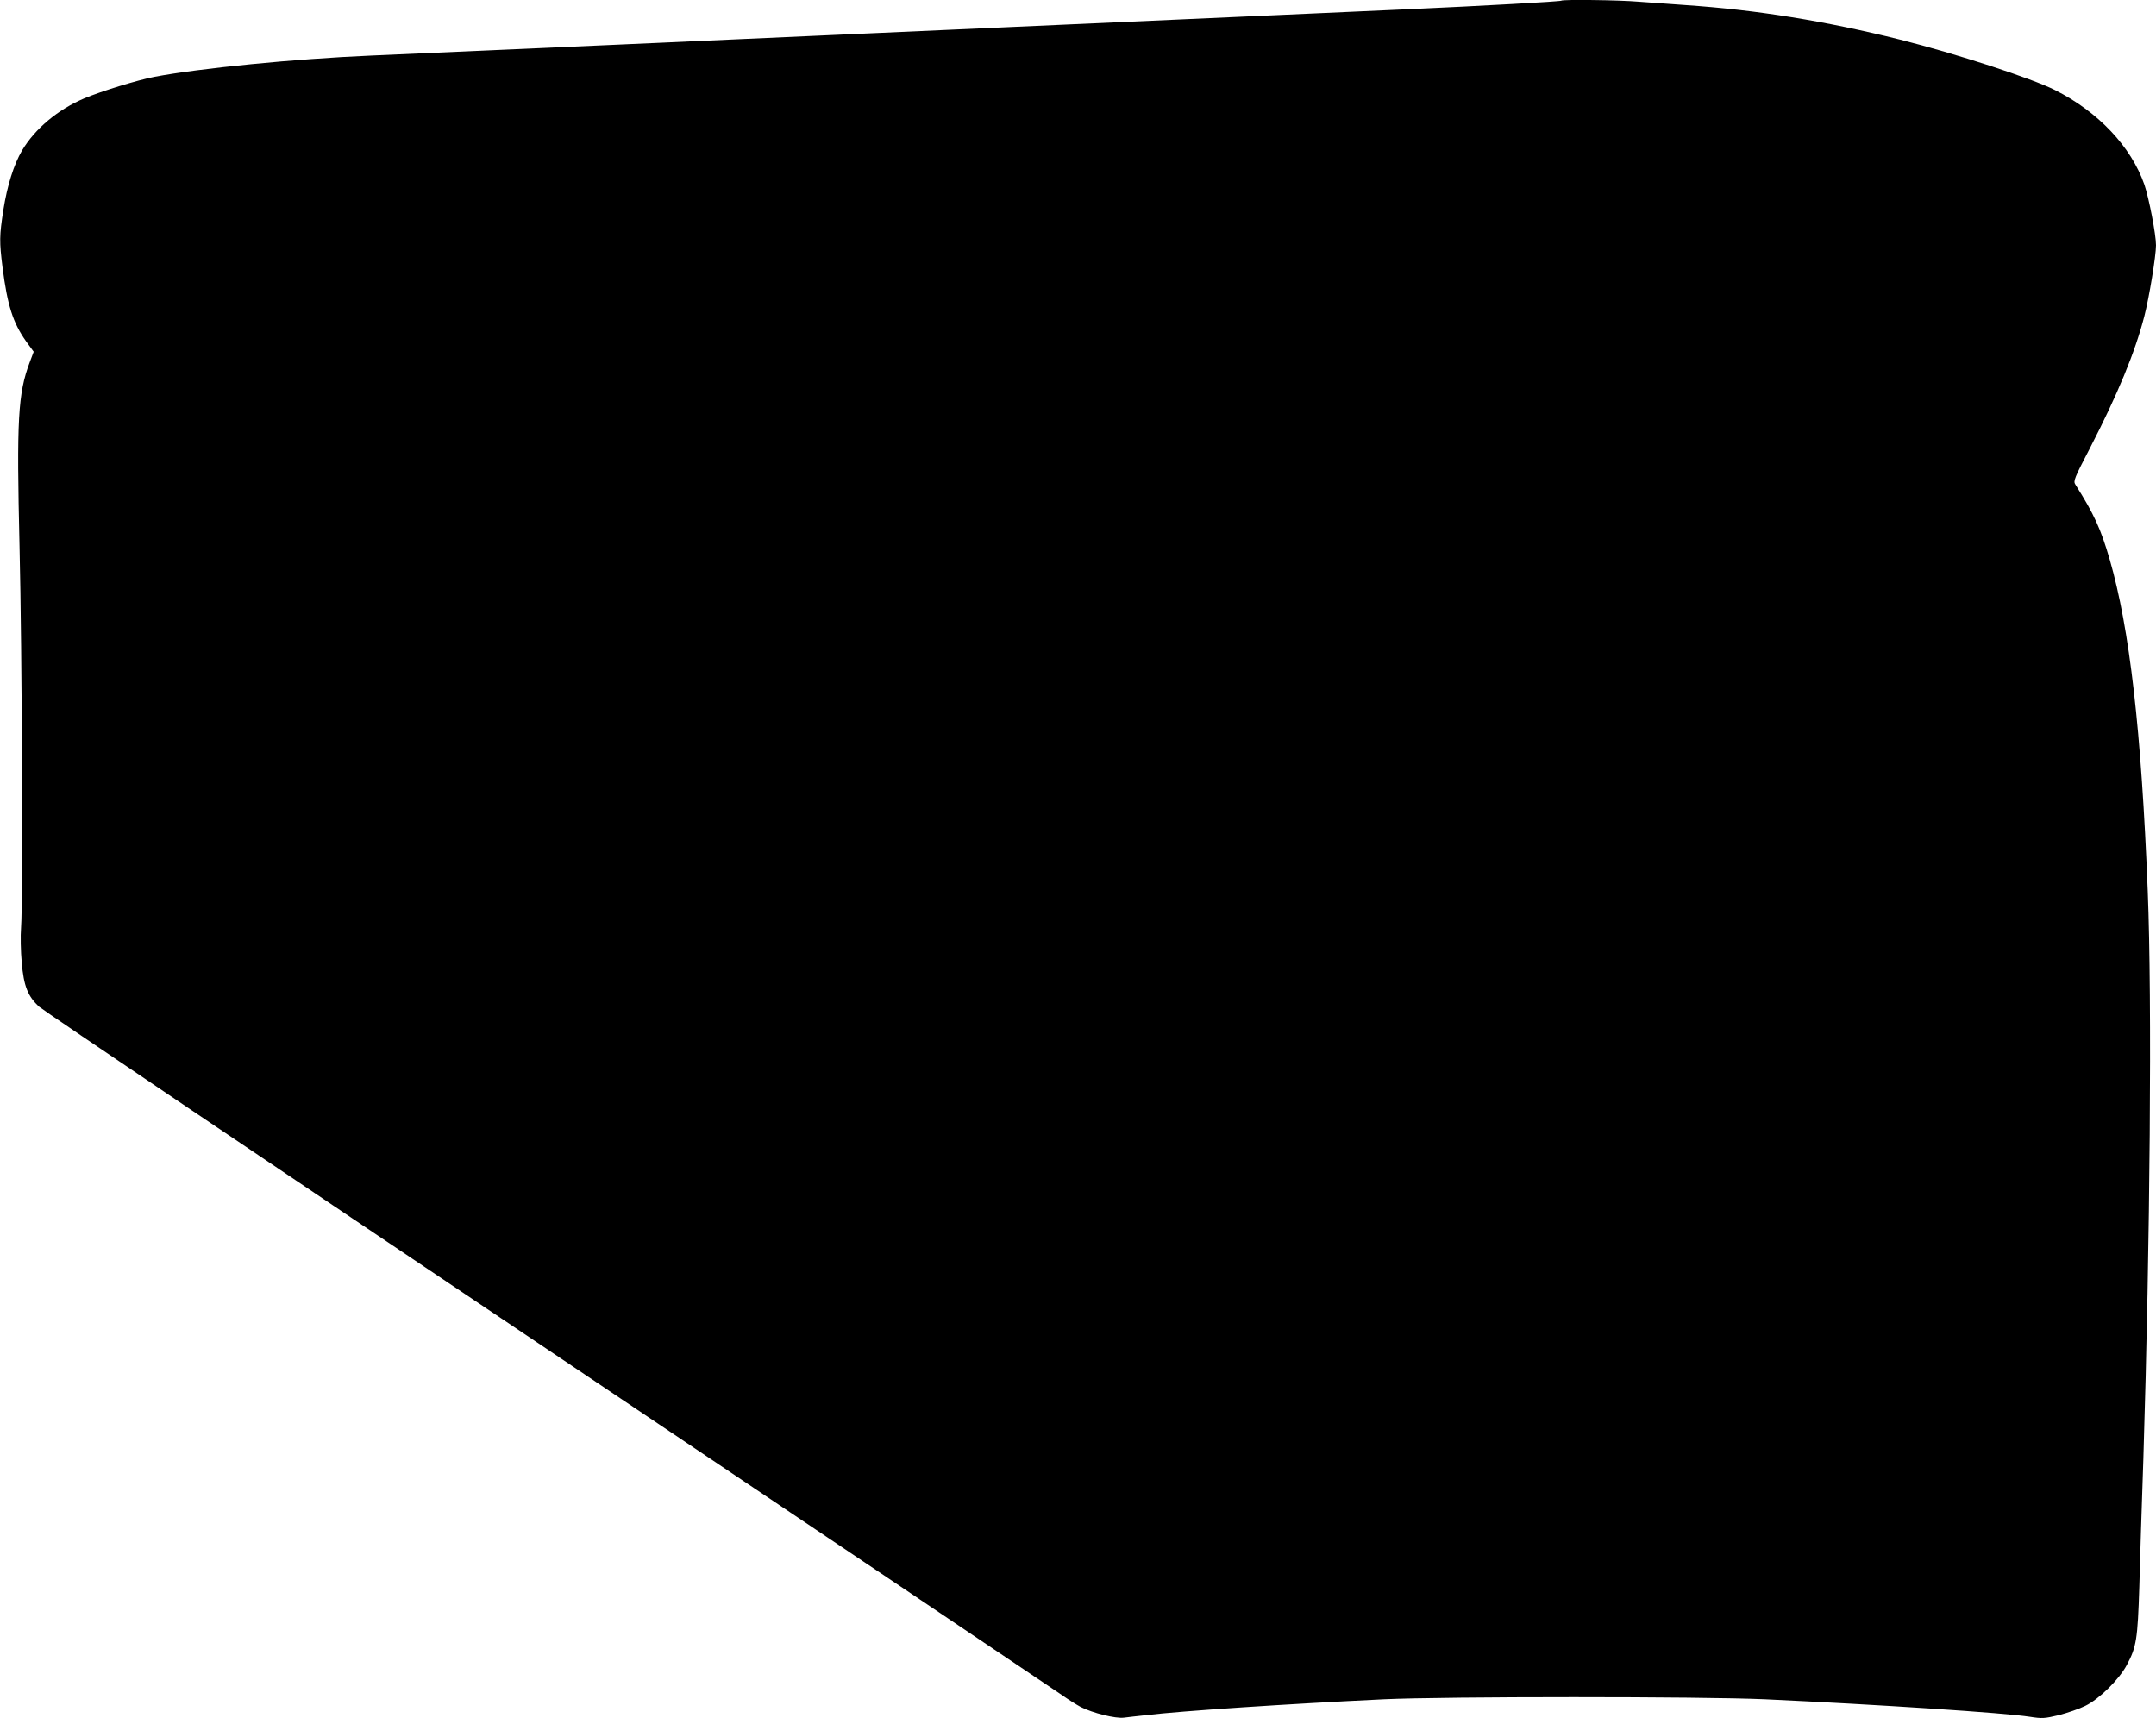 <?xml version="1.0" standalone="no"?>
<!DOCTYPE svg PUBLIC "-//W3C//DTD SVG 20010904//EN"
 "http://www.w3.org/TR/2001/REC-SVG-20010904/DTD/svg10.dtd">
<svg version="1.0" xmlns="http://www.w3.org/2000/svg"
 width="1280pt" height="1020pt" viewBox="0 0 1280 1020"
 preserveAspectRatio="xMidYMid meet">
<g transform="translate(0,1020) scale(0.1,-0.1)"
fill="#000000" stroke="none">
<path d="M9269 10196 c-5 -5 -468 -31 -914 -51 -322 -14 -565 -25 -1340 -60
-184 -8 -486 -22 -670 -30 -184 -8 -486 -22 -670 -30 -184 -8 -486 -22 -670
-30 -184 -8 -486 -22 -670 -30 -184 -8 -485 -22 -667 -30 -446 -20 -1178 -52
-1468 -65 -446 -19 -1015 -75 -1283 -126 -99 -19 -315 -85 -417 -128 -156 -66
-292 -180 -369 -309 -49 -84 -88 -208 -111 -353 -24 -155 -24 -189 -5 -341 29
-226 62 -329 139 -438 l46 -63 -24 -64 c-69 -184 -78 -337 -60 -1093 15 -621
21 -2108 9 -2262 -4 -48 -2 -142 4 -207 12 -140 36 -201 104 -263 23 -21 1383
-938 3022 -2037 1639 -1100 3010 -2021 3047 -2047 38 -27 89 -59 115 -73 72
-36 205 -69 255 -63 24 3 84 10 133 15 209 25 842 67 1410 94 361 17 1892 17
2265 0 666 -31 1421 -80 1573 -104 71 -11 86 -10 170 10 50 13 121 37 157 55
83 40 202 158 247 243 57 107 64 152 74 464 4 157 15 499 24 760 40 1286 52
2725 26 3370 -38 954 -107 1557 -226 1969 -52 179 -92 268 -204 445 -13 20 -6
37 87 216 164 318 268 569 323 784 29 112 69 357 69 420 0 65 -42 281 -69 360
-79 226 -274 432 -530 561 -141 71 -587 216 -921 300 -441 110 -848 176 -1275
205 -88 6 -213 15 -277 20 -116 10 -451 14 -459 6z"/>
</g>
</svg>
